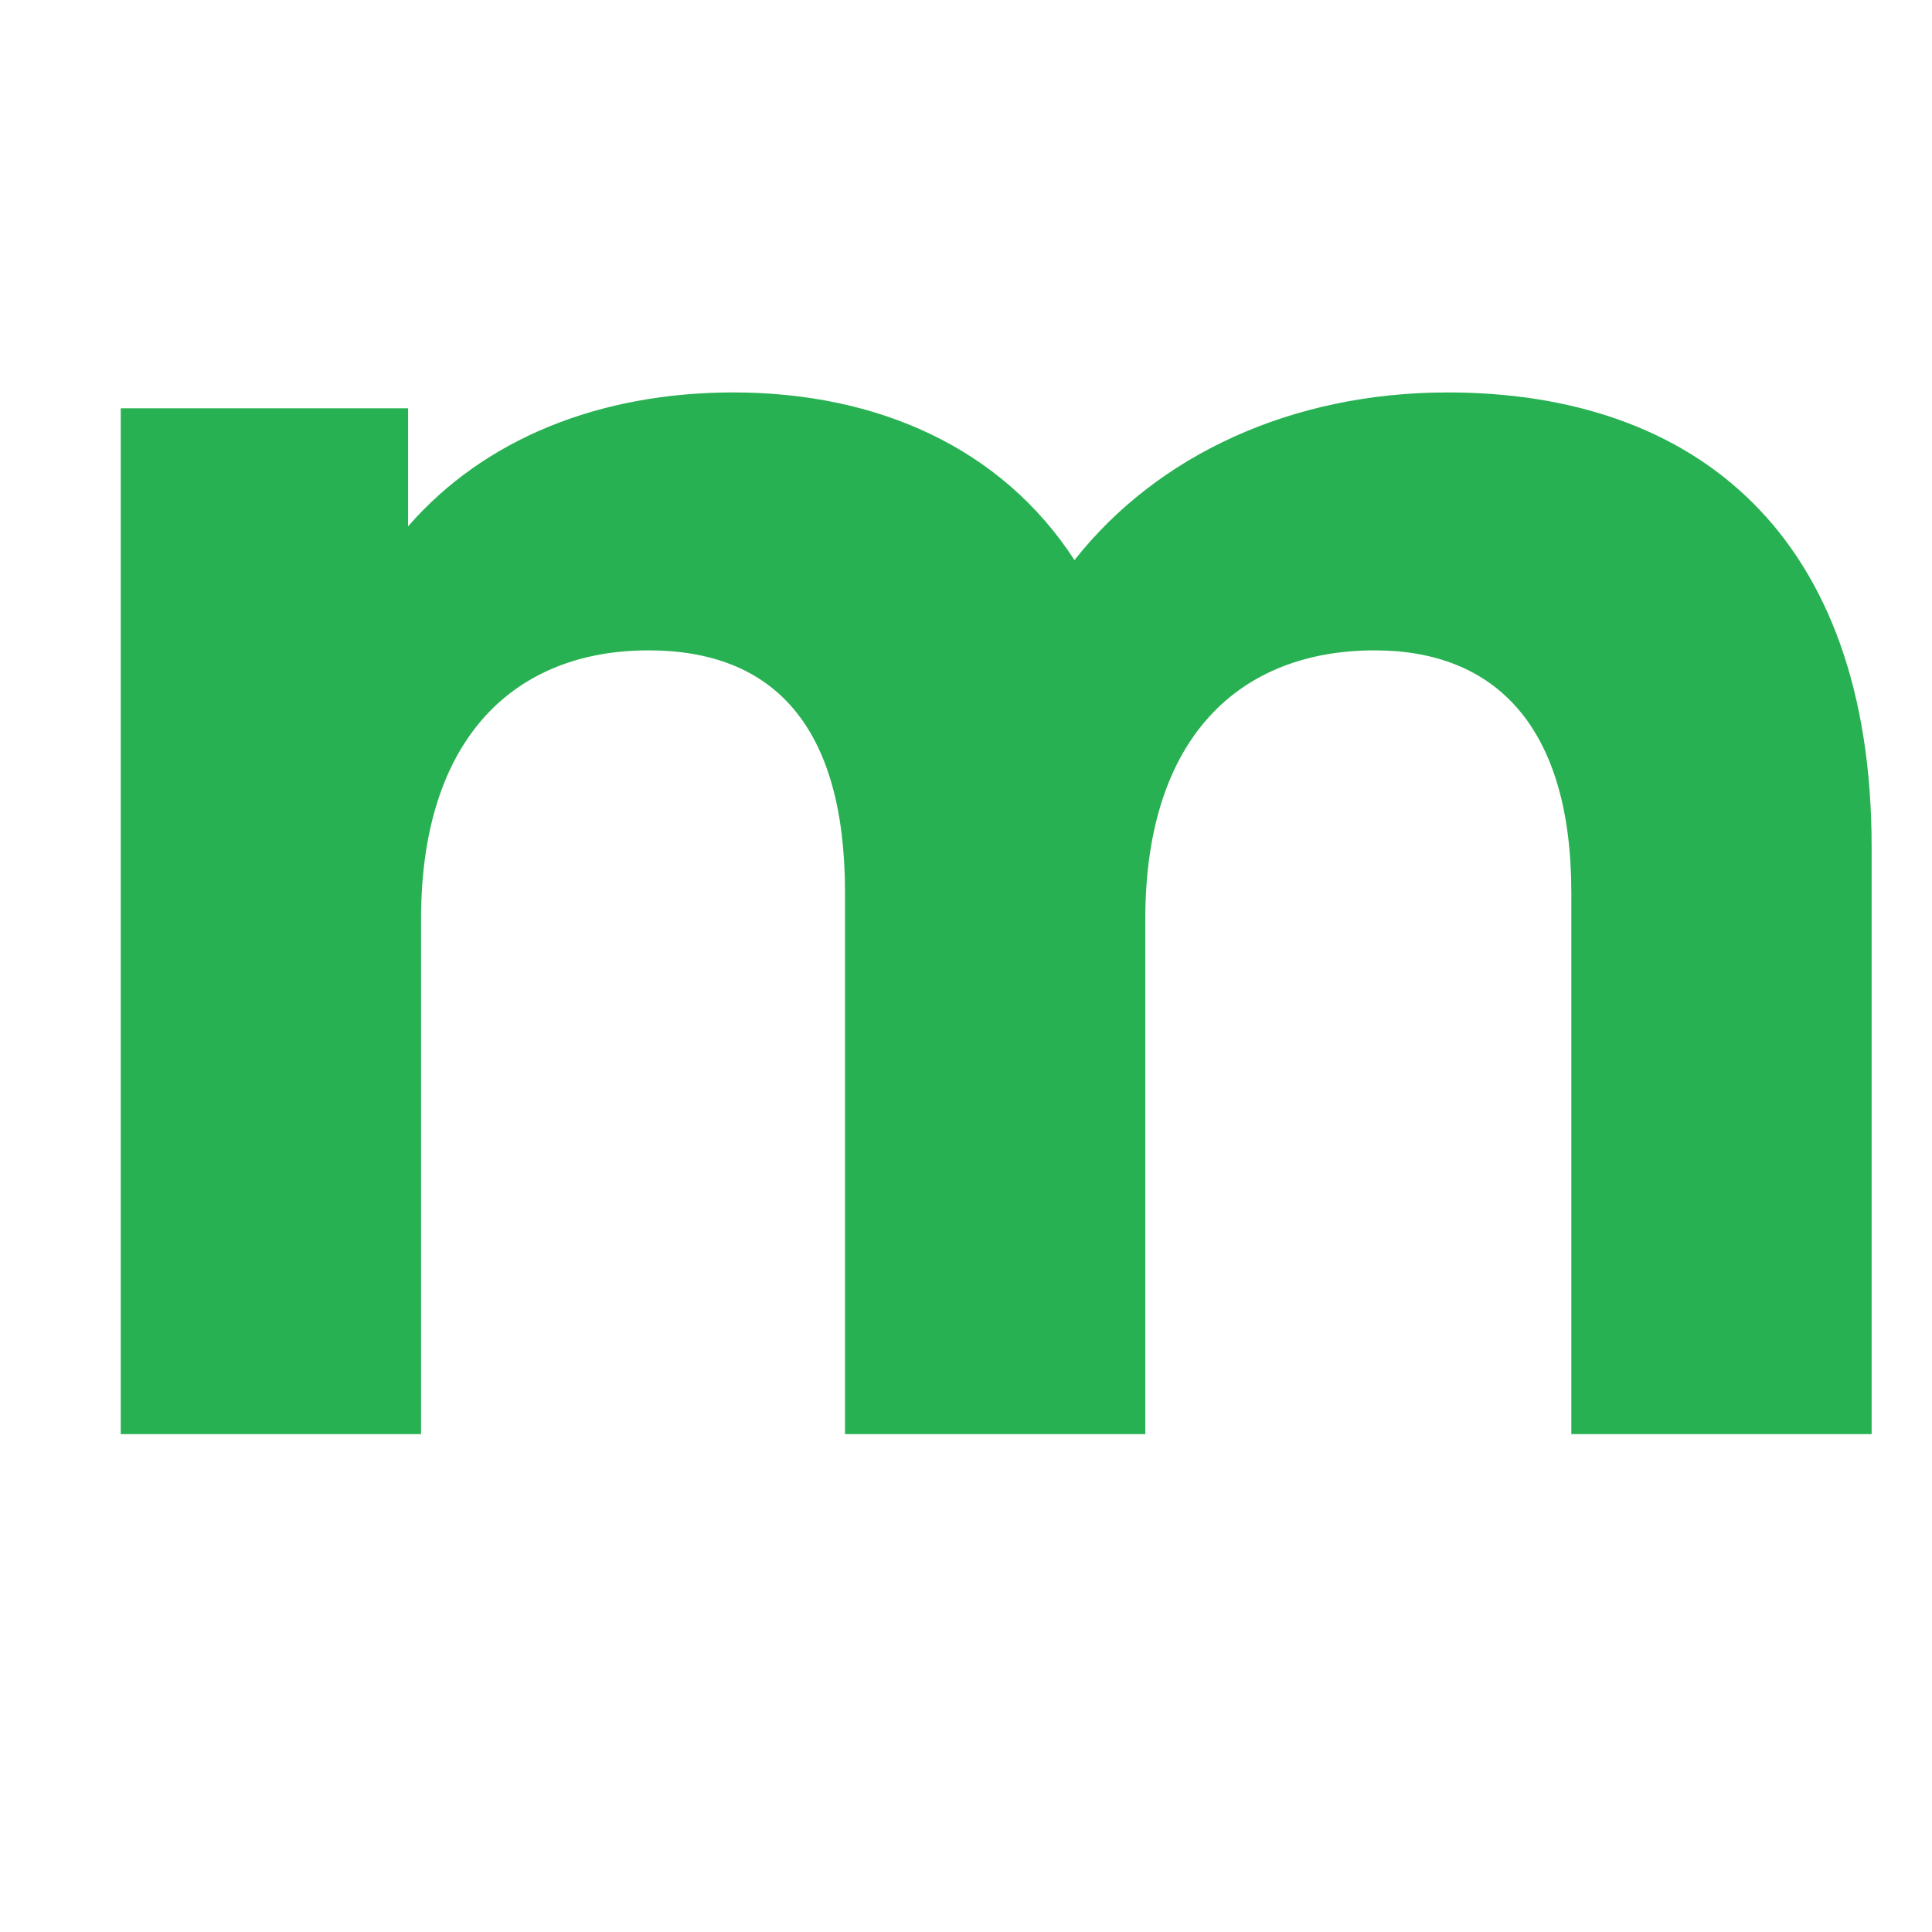 <svg width="32" height="32" viewBox="0 0 32 32" fill="none" xmlns="http://www.w3.org/2000/svg">
<g clip-path="url(#clip0_3463_12929)">
<path d="M78.143 10.23C80.225 10.23 81.712 11.397 82.192 13.139L73.83 14.749C73.929 11.873 75.648 10.23 78.143 10.23ZM78.87 20.056C76.639 20.056 75.053 19.202 74.309 17.526L87 15.094C86.967 9.655 82.985 6.5 78.127 6.5C72.839 6.5 68.939 10.164 68.939 15.242C68.939 20.319 72.789 23.984 78.738 23.984C81.828 23.984 84.224 23.03 85.81 21.239L83.166 18.397C81.993 19.514 80.671 20.04 78.854 20.04L78.87 20.056ZM66.659 19.448C66.081 19.859 65.353 20.089 64.61 20.089C63.271 20.089 62.511 19.3 62.511 17.855V10.937H66.741V7.141H62.511V3H57.538V17.904C57.538 21.946 59.867 24 63.949 24C65.436 24 66.94 23.655 67.964 22.932L66.659 19.448ZM43.806 19.958C41.311 19.958 39.411 18.183 39.411 15.258C39.411 12.333 41.327 10.559 43.806 10.559C46.285 10.559 48.168 12.333 48.168 15.258C48.168 18.183 46.252 19.958 43.806 19.958ZM48.069 6.746V8.554C46.83 7.157 45.045 6.5 42.93 6.5C38.089 6.5 34.354 9.901 34.354 15.242C34.354 20.582 38.089 23.984 42.93 23.984C45.227 23.984 47.045 23.261 48.284 21.765V23.721H53.026V6.763H48.053H48.069V6.746ZM23.977 6.5C21.399 6.5 19.169 7.535 17.797 9.277C16.591 7.42 14.542 6.5 12.146 6.5C9.948 6.5 8.031 7.256 6.759 8.718V6.763H2V23.753H6.974V15.225C6.974 12.202 8.544 10.772 10.741 10.772C12.823 10.772 13.996 12.038 13.996 14.782V23.753H18.97V15.225C18.97 12.202 20.54 10.772 22.771 10.772C24.77 10.772 26.026 12.038 26.026 14.782V23.753H31V14.026C31 8.85 28.075 6.5 23.977 6.5Z" fill="#28B152"/>
</g>
<defs>
<clipPath id="clip0_3463_12929">
<rect width="32" height="32" fill="white"/>
</clipPath>
</defs>
</svg>
